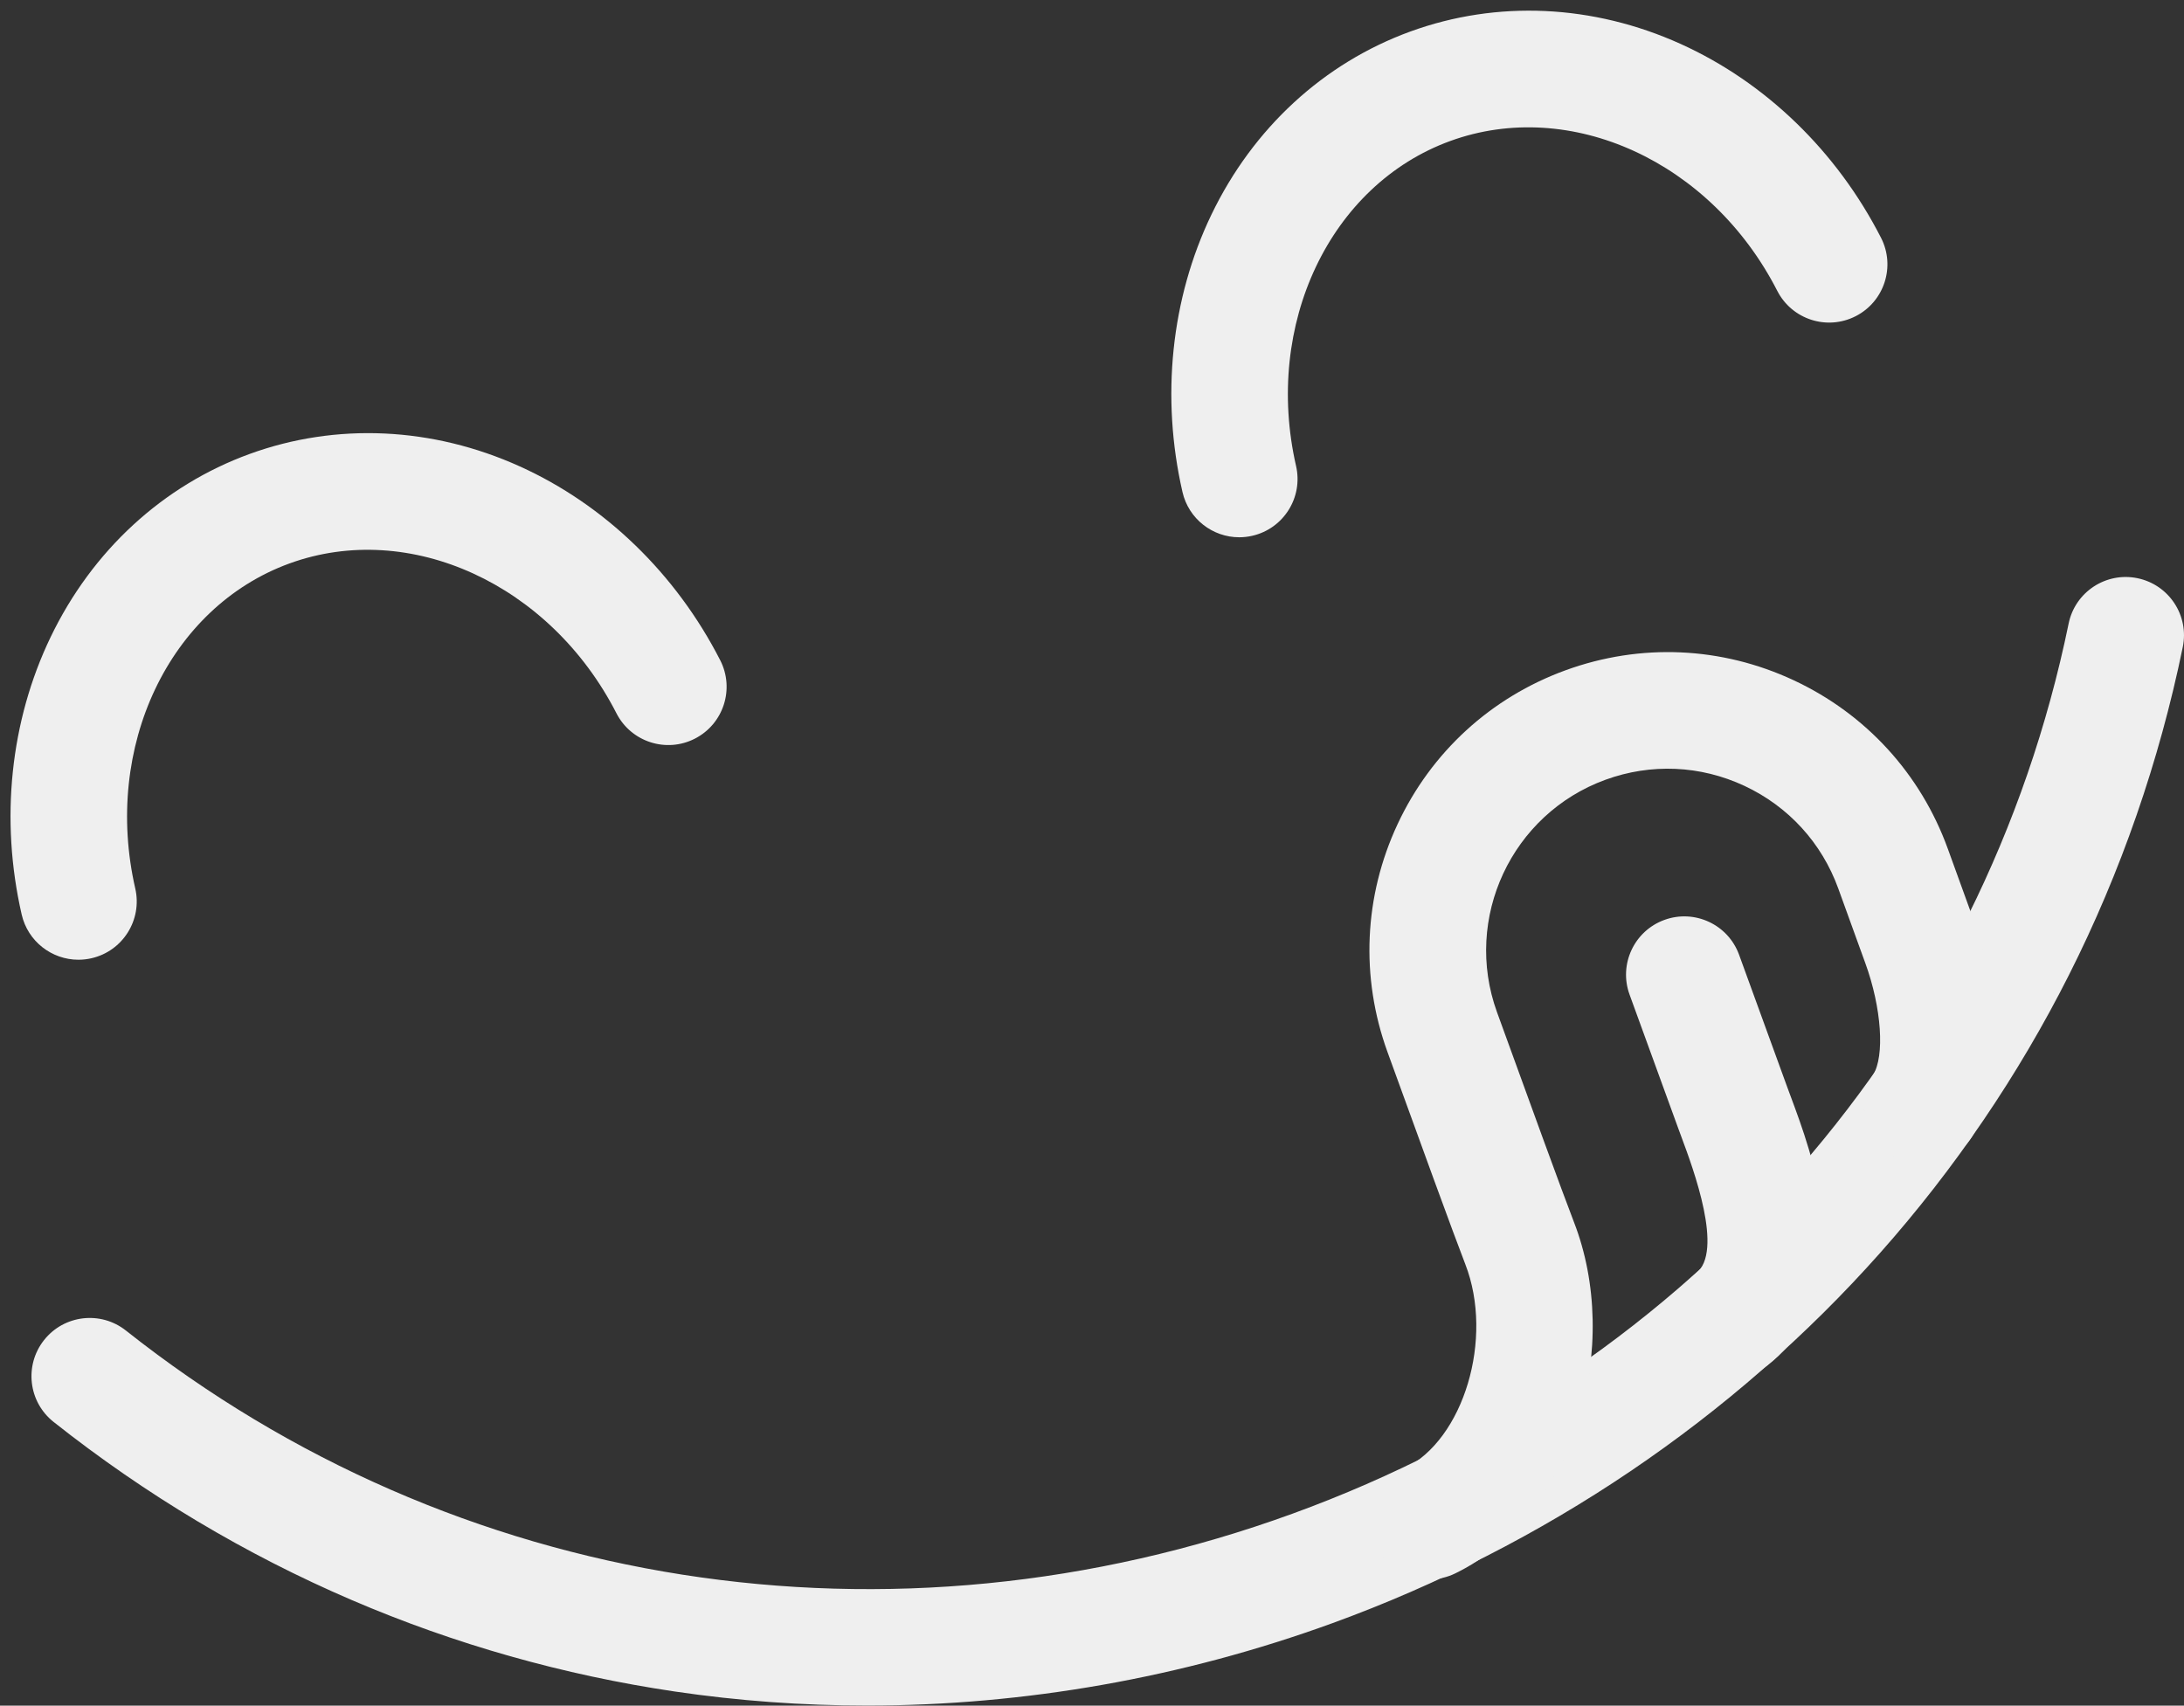 <?xml version="1.0" encoding="UTF-8" standalone="no"?><svg xmlns="http://www.w3.org/2000/svg" xmlns:xlink="http://www.w3.org/1999/xlink" fill="#efefef" height="1167.1" preserveAspectRatio="xMidYMid meet" version="1" viewBox="-7.2 -7.3 1494.3 1167.1" width="1494.3" zoomAndPan="magnify"><rect x="-7.2" y="-7.3" width="1494.3" height="1167.1" fill="#333333" stroke="none"/><defs><clipPath id="a"><path d="M 14 387 L 1487.09 387 L 1487.09 1159.738 L 14 1159.738 Z M 14 387"/></clipPath></defs><g><g id="change1_2"><path d="M 46.449 649.406 C 28.273 649.406 11.852 636.902 7.621 618.434 C -7.242 553.531 -0.219 486.145 27.402 428.691 C 55.883 369.445 104.238 324.926 163.566 303.332 C 222.895 281.738 288.559 284.758 348.457 311.836 C 406.547 338.094 455.242 385.199 485.574 444.473 C 495.602 464.07 487.844 488.094 468.242 498.125 C 448.641 508.156 424.621 500.395 414.59 480.797 C 369.348 392.379 273.152 348.301 190.84 378.258 C 108.523 408.219 63.172 503.816 85.344 600.633 C 90.262 622.094 76.848 643.477 55.383 648.395 C 52.391 649.078 49.395 649.406 46.449 649.406"/></g><g id="change1_3"><path d="M 840.68 360.332 C 822.504 360.332 806.082 347.824 801.852 329.355 C 786.988 264.453 794.012 197.07 821.633 139.609 C 850.113 80.371 898.469 35.852 957.801 14.25 C 1017.129 -7.34 1082.789 -4.32 1142.691 22.762 C 1200.781 49.02 1249.469 96.121 1279.801 155.398 C 1289.828 174.996 1282.078 199.016 1262.469 209.047 C 1242.871 219.078 1218.852 211.32 1208.82 191.719 C 1163.578 103.301 1067.391 59.219 985.07 89.18 C 902.758 119.141 857.402 214.742 879.574 311.555 C 884.492 333.02 871.078 354.402 849.613 359.316 C 846.617 360.004 843.625 360.332 840.68 360.332"/></g><g clip-path="url(#a)" id="change1_1"><path d="M 586.039 1159.738 C 541.977 1159.738 498.027 1156.559 454.562 1150.141 C 378.402 1138.891 304.035 1117.84 233.52 1087.57 C 160.914 1056.41 92.258 1015.391 29.457 965.656 C 12.195 951.988 9.281 926.914 22.949 909.652 C 36.621 892.391 61.695 889.477 78.957 903.145 C 304.23 1081.531 602.637 1128.371 877.203 1028.43 C 1151.77 928.496 1350.262 700.805 1408.172 419.352 C 1412.602 397.785 1433.691 383.898 1455.25 388.336 C 1476.82 392.773 1490.711 413.855 1486.27 435.422 C 1470.129 513.883 1443.898 589.438 1408.309 659.984 C 1373.75 728.496 1330.309 792.426 1279.199 849.992 C 1178.82 963.055 1049.238 1050.672 904.477 1103.359 C 801.777 1140.738 693.617 1159.738 586.039 1159.738"/></g><g id="change1_4"><path d="M 971.047 1073.352 C 956.27 1073.352 942.074 1065.109 935.172 1050.93 C 925.535 1031.129 933.77 1007.27 953.566 997.633 C 994.336 977.785 1015.051 908.543 995.395 857.844 C 987.281 836.914 963.891 772.598 942.082 712.438 C 923.535 661.277 926 605.945 949.027 556.637 C 972.055 507.328 1012.898 469.922 1064.039 451.309 C 1115.25 432.668 1170.648 435.105 1220.039 458.168 C 1269.441 481.234 1306.891 522.164 1325.48 573.414 C 1333.5 595.512 1337.27 605.953 1339.691 612.641 C 1341.48 617.578 1342.52 620.457 1343.988 624.5 C 1351.699 645.684 1374.34 718.828 1341.891 770.676 C 1330.211 789.336 1305.621 795.004 1286.949 783.32 C 1268.281 771.641 1262.621 747.039 1274.301 728.375 C 1282.469 715.332 1280.211 682.398 1269.07 651.773 C 1267.578 647.68 1266.52 644.766 1264.711 639.762 C 1262.301 633.086 1258.531 622.66 1250.531 600.609 C 1239.199 569.395 1216.398 544.465 1186.309 530.414 C 1156.23 516.371 1122.488 514.887 1091.309 526.234 C 1027.051 549.625 993.734 620.965 1017.039 685.262 C 1038.699 745.012 1061.898 808.816 1069.738 829.02 C 1085.738 870.289 1086.789 919.82 1072.621 964.906 C 1065.531 987.477 1055.109 1007.77 1041.648 1025.219 C 1026.719 1044.57 1008.828 1059.41 988.469 1069.32 C 982.848 1072.059 976.902 1073.352 971.047 1073.352"/></g><g id="change1_5"><path d="M 1177.57 935.441 C 1165.641 935.441 1153.84 930.109 1145.98 919.938 C 1132.52 902.508 1135.738 877.473 1153.172 864.016 C 1172.422 849.152 1151.34 792.453 1143.398 771.109 C 1142.469 768.617 1141.609 766.289 1140.828 764.137 L 1107.75 673.258 C 1100.219 652.566 1110.891 629.691 1131.578 622.16 C 1152.27 614.629 1175.148 625.297 1182.68 645.988 L 1215.75 736.867 C 1216.48 738.855 1217.281 741.012 1218.141 743.316 C 1225.379 762.801 1236.328 792.246 1239.711 823.191 C 1245.93 880.168 1222.578 911.16 1201.898 927.129 C 1194.648 932.73 1186.07 935.441 1177.57 935.441"/></g></g></svg>